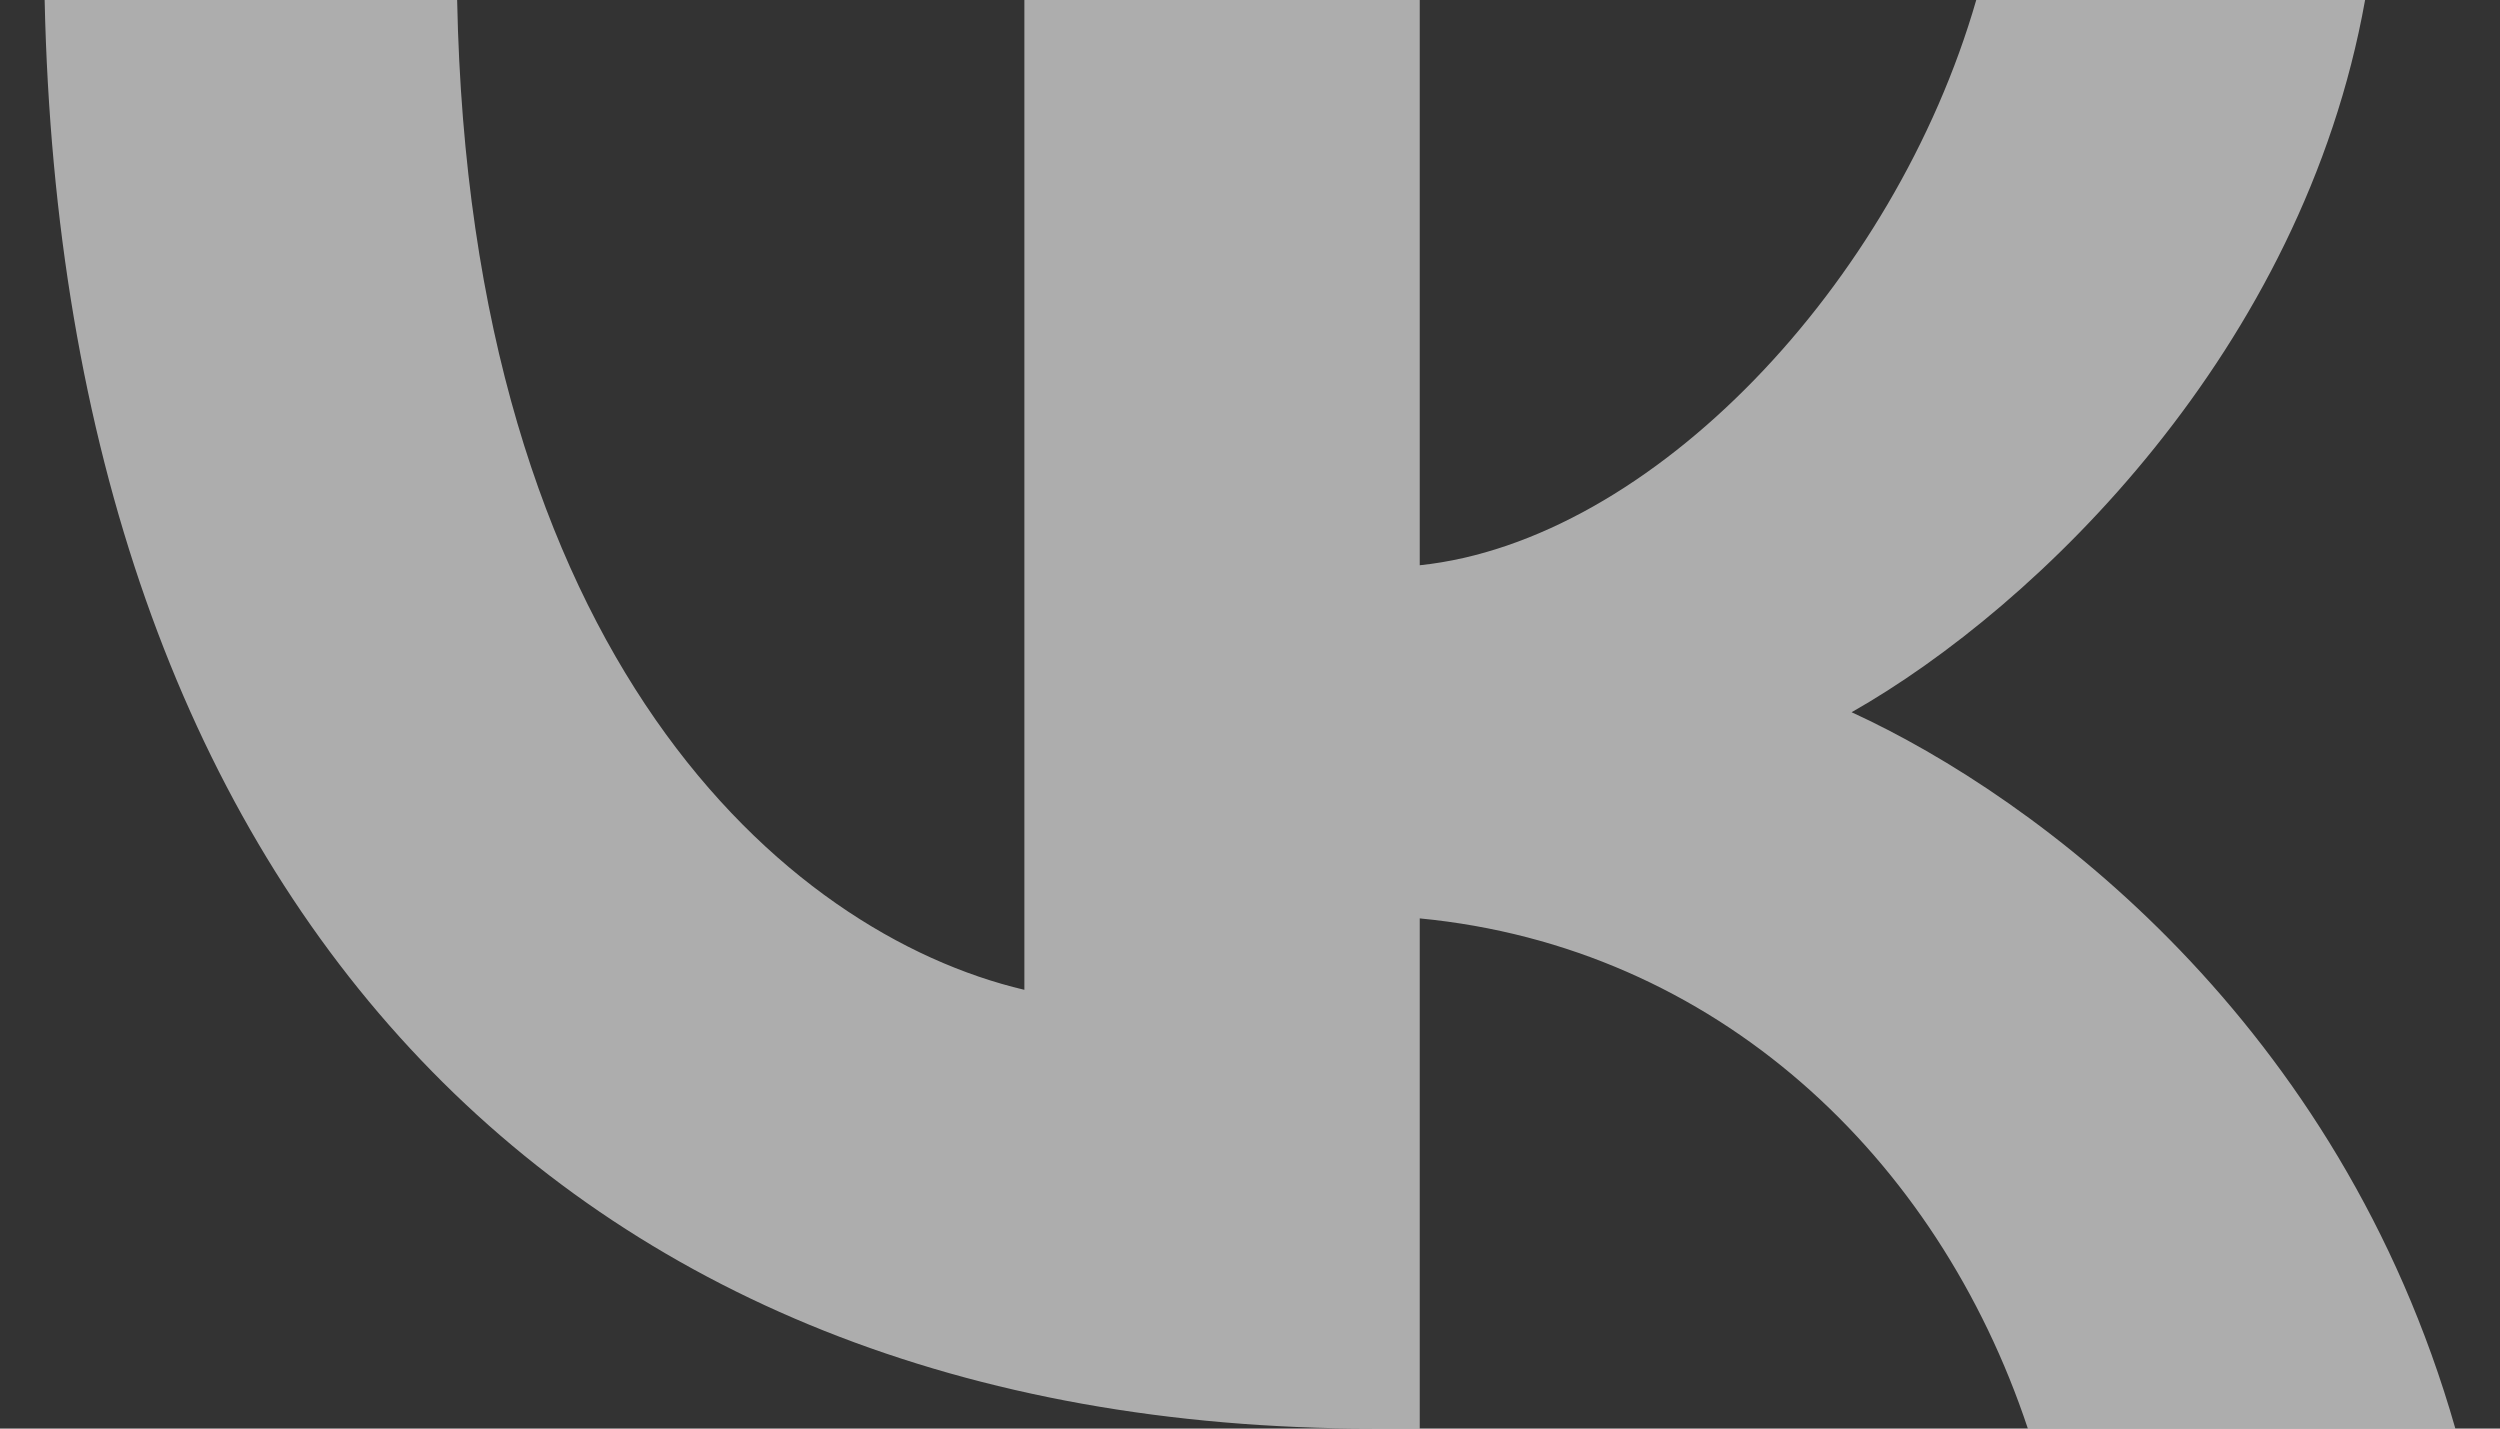 <svg width="28" height="16" viewBox="0 0 28 16" fill="none" xmlns="http://www.w3.org/2000/svg">
<rect x="0" y="0" width="28" height="16" fill="#333333" stroke="none"/>
<path d="M15.372 16C6.251 16 0.715 9.989 0.5 0H5.12C5.264 7.338 8.778 10.451 11.473 11.086V0H15.901V6.331C18.5 6.057 21.218 3.177 22.134 0H26.489C25.791 3.909 22.832 6.789 20.738 7.977C22.832 8.938 26.201 11.452 27.5 16H22.712C21.701 12.96 19.222 10.605 15.901 10.286V16H15.372Z" fill="white" fill-opacity="0.6"/>
</svg>
